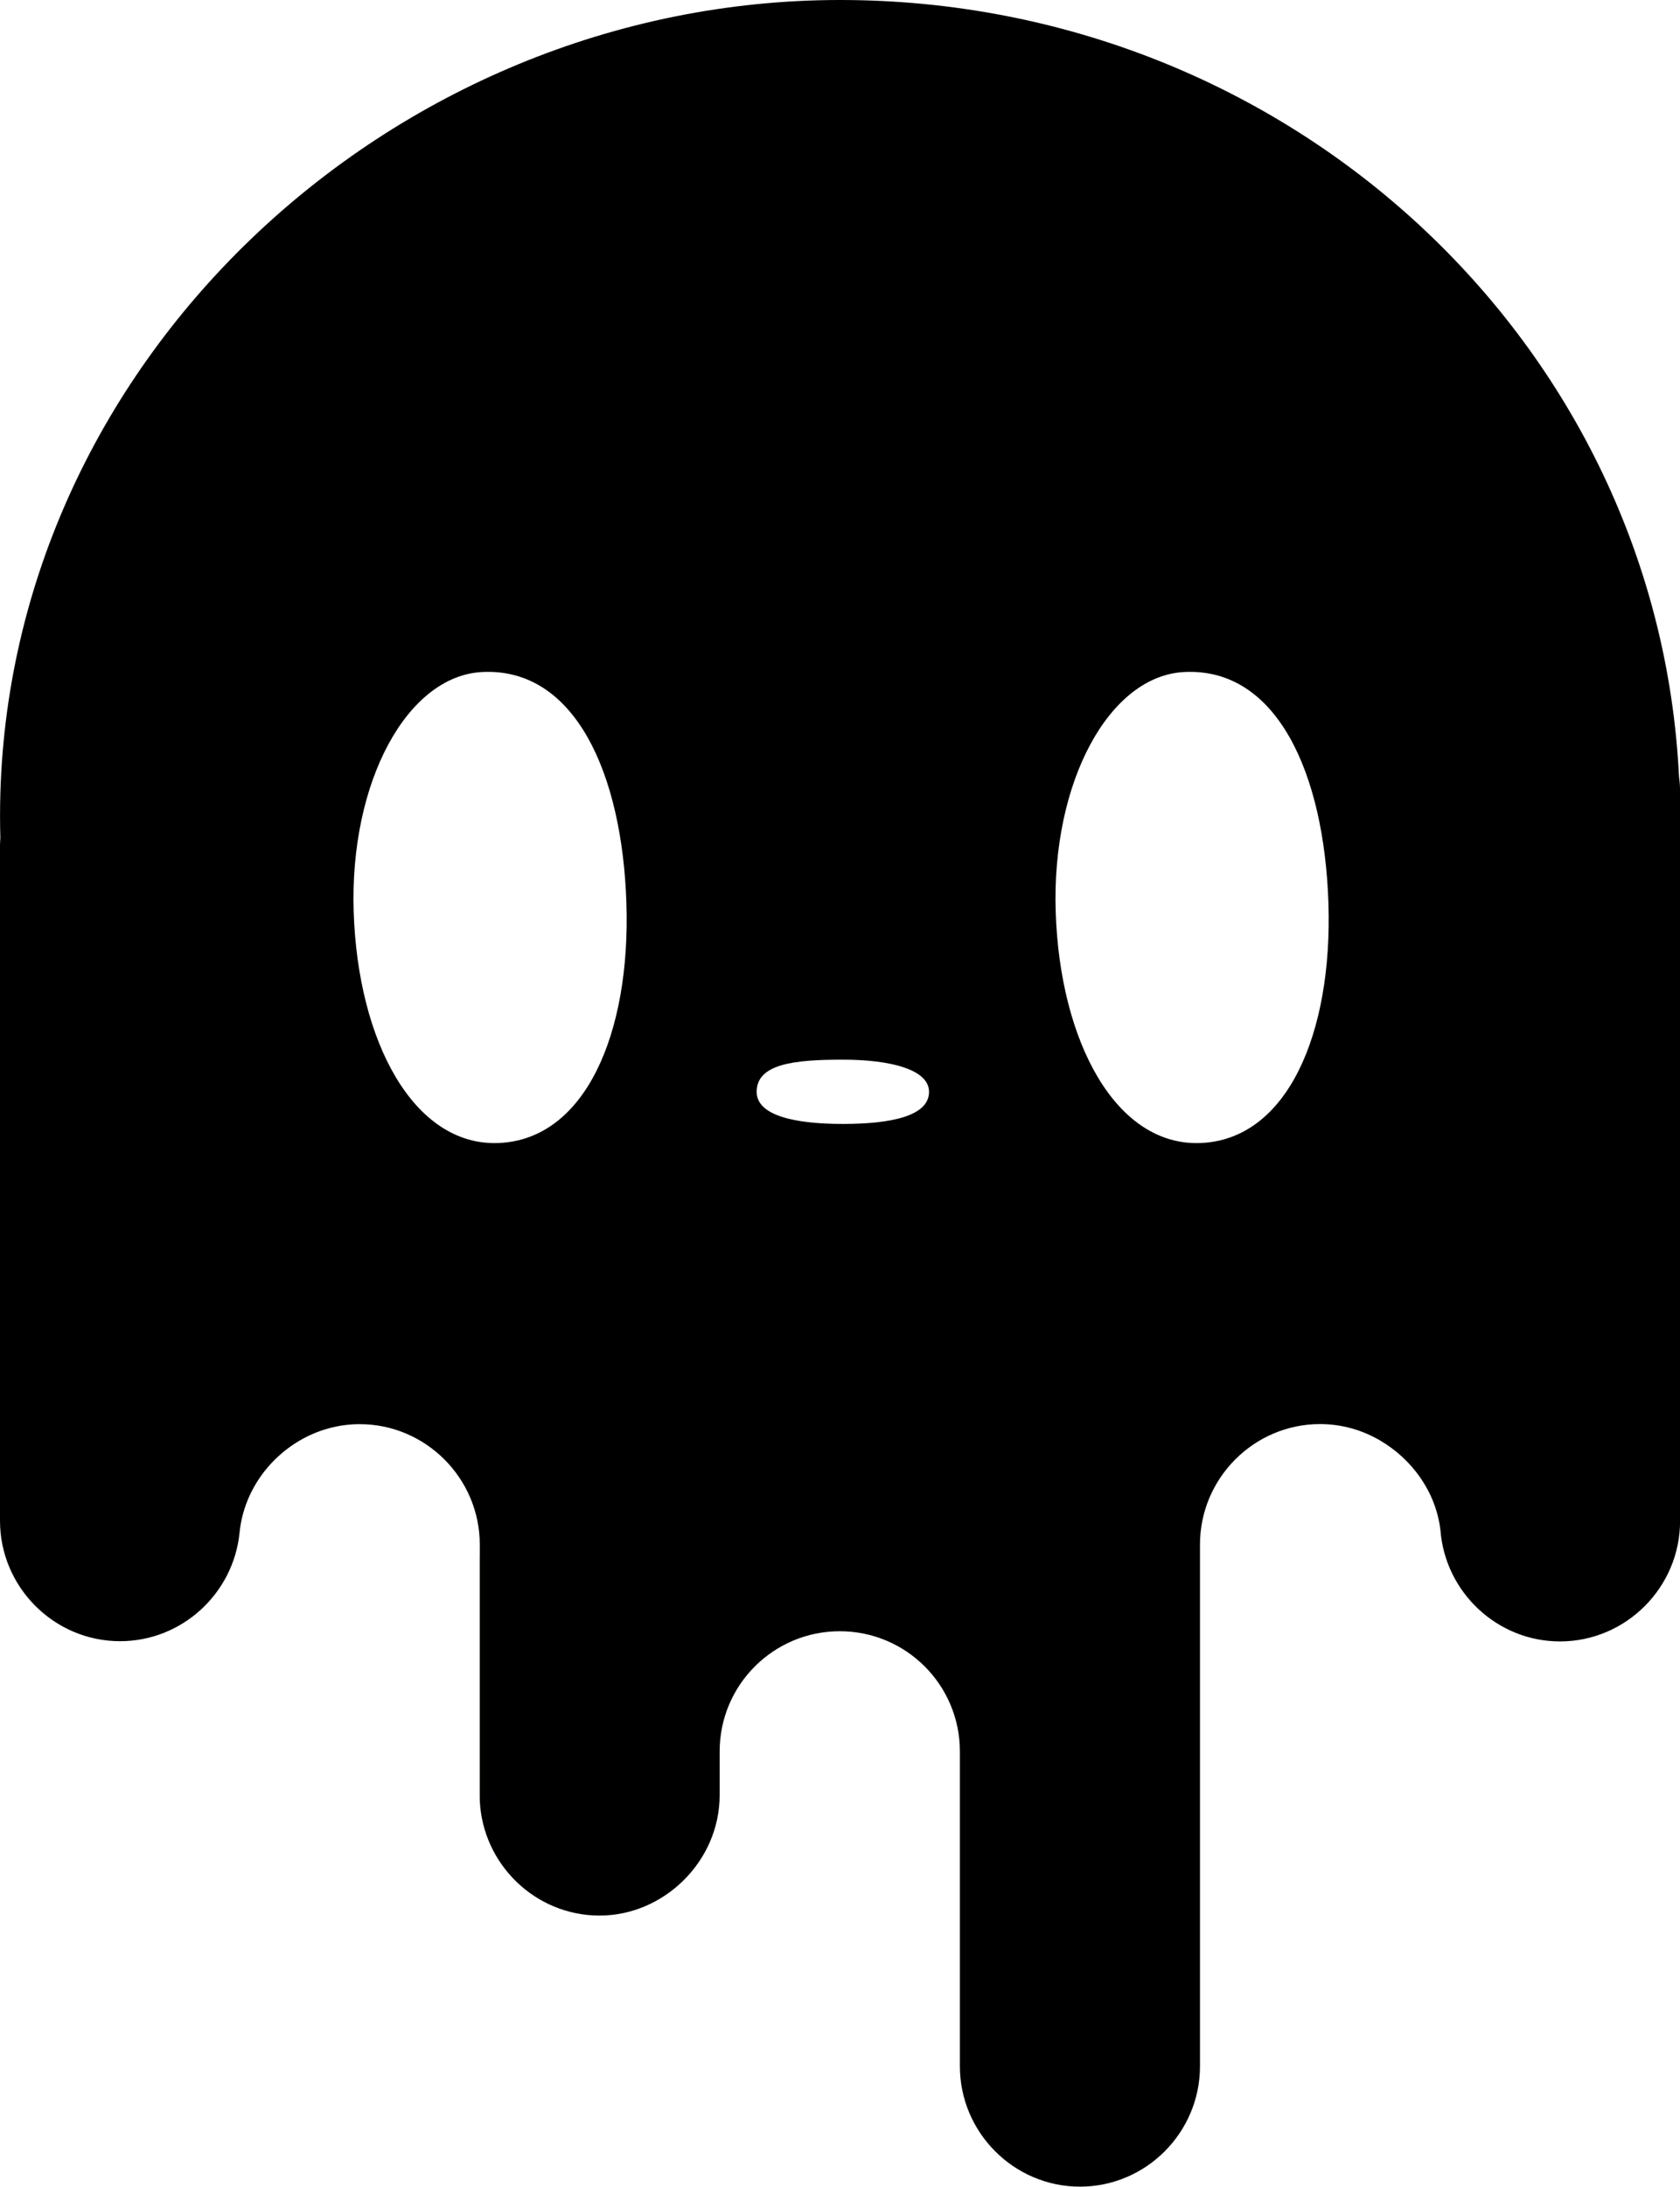 <?xml version="1.0" encoding="utf-8"?>
<svg xmlns="http://www.w3.org/2000/svg" data-name="Layer 2" id="Layer_2" viewBox="0 0 371.34 483.14">
  <defs>
    <style>
      .cls-1 {
        fill: none;
      }

      .cls-1, .cls-2, .cls-3 {
        stroke-width: 0px;
      }

      .cls-3 {
        fill: #fbcb0a;
      }
    </style>
  </defs>
  <g data-name="Layer 1" id="Layer_1-2">
    <g>
      <path class="cls-1" d="m261.8,148.47c-16.63.81-29.38,24.28-28.44,53.02.94,28.74,13.28,51.65,31.84,51.05,19.37-.63,29.38-24.28,28.44-53.02-.94-28.74-11.42-52.05-31.84-51.05Z"/>
      <path class="cls-1" d="m186.3,234.14c-10.52,0-19.05.85-19.05,7.1,0,5.29,8.53,7.1,19.05,7.1s19.05-1.69,19.05-7.1c0-4.93-8.53-7.1-19.05-7.1Z"/>
      <path class="cls-1" d="m106.63,148.47c-16.63.81-29.38,24.28-28.44,53.02.94,28.74,13.28,51.65,31.84,51.05,19.37-.63,29.38-24.28,28.44-53.02-.94-28.74-11.42-52.05-31.84-51.05Z"/>
      <path class="cls-1" d="m265.23,343.18v1.33c0-.46.05-.91.07-1.36-.02.01-.05.02-.07.03Z"/>
      <path class="cls-3" d="m265.23,344.51s0,.03,0,.04v112.02s0-.03,0-.04v-112.02Z"/>
      <path class="cls-2" d="m371.13,171.76C366.56,76.15,285.28,0,185.68,0S.01,80.71.01,180.26c0,1.62.02,3.24.07,4.85-.03.54-.08,1.08-.08,1.63v149.25c0,14.64,11.94,26.61,26.54,26.61,13.68,0,25.02-10.51,26.4-23.88h0c.84-8.73,6.1-16.26,13.34-20.47,3.9-2.27,8.42-3.6,13.23-3.6,14.6,0,26.54,11.98,26.54,26.61v3.27h0v53.25c.62,14.1,12.27,25.44,26.48,25.44s26.54-11.98,26.54-26.61v-9.66c0-14.67,11.89-26.55,26.56-26.55h0c14.66,0,26.54,11.89,26.54,26.55v69.55c0,14.64,11.94,26.61,26.54,26.61s26.51-11.95,26.53-26.56v-115.31c0-14.64,11.94-26.61,26.54-26.61,4.84,0,9.37,1.34,13.28,3.63,7.05,4.13,12.33,11.35,13.33,19.82h0c1.05,13.69,12.53,24.57,26.43,24.57,14.6,0,26.54-11.98,26.54-26.61v-161.11c0-1.08-.08-2.14-.21-3.19ZM110.02,252.54c-18.55.6-30.9-22.32-31.84-51.05-.94-28.74,11.81-52.21,28.44-53.02,20.42-1,30.9,22.32,31.84,51.05.94,28.74-9.07,52.39-28.44,53.02Zm76.28-4.22c-10.52,0-19.05-1.81-19.05-7.1,0-6.25,8.53-7.1,19.05-7.1s19.05,2.17,19.05,7.1c0,5.41-8.53,7.1-19.05,7.1Zm78.89,4.22c-18.55.6-30.9-22.32-31.84-51.05-.94-28.74,11.81-52.21,28.44-53.02,20.42-1,30.9,22.32,31.84,51.05.94,28.74-9.07,52.39-28.44,53.02Z"/>
      <path class="cls-1" d="m105.97,343.1c0,.09.01.19.01.28v-.27s0,0-.01,0Z"/>
      <path class="cls-3" d="m105.98,343.38v53.25c0,.39.04.78.06,1.16v-53.25c0-.39-.04-.78-.06-1.16Z"/>
    </g>
  </g>
</svg>